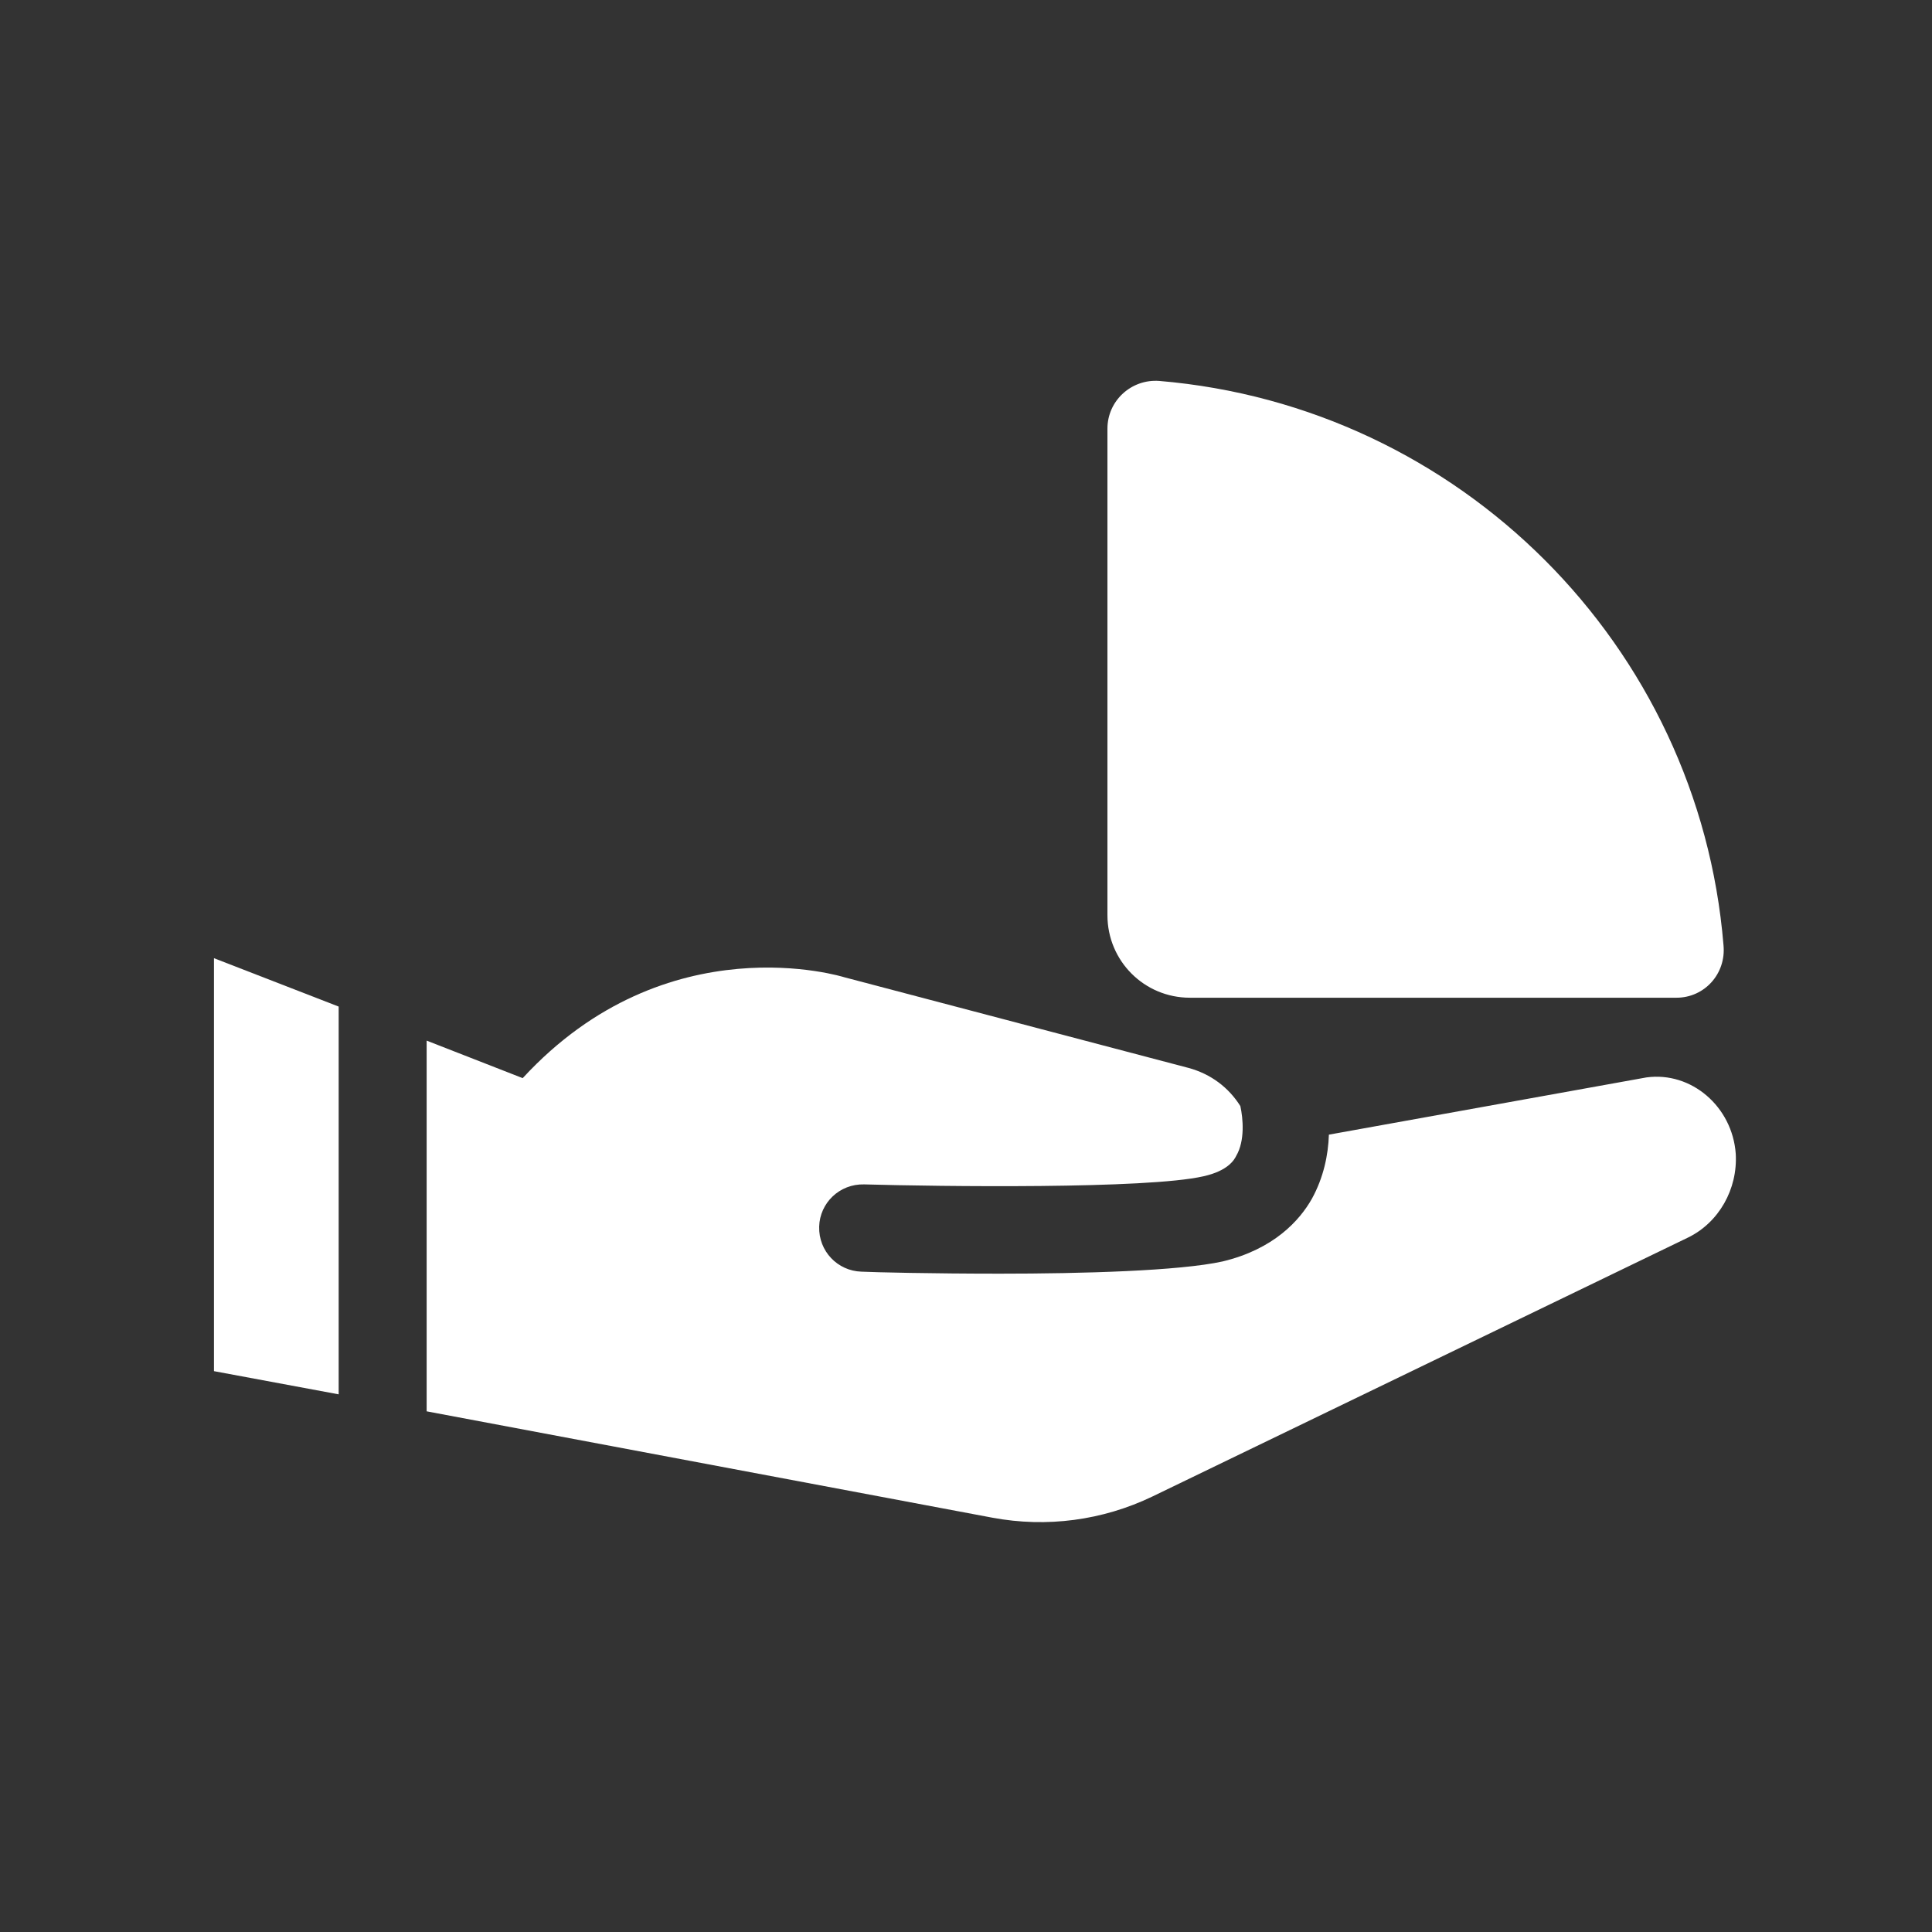 <svg width="24" height="24" viewBox="0 0 24 24" fill="none" xmlns="http://www.w3.org/2000/svg">
    <rect x="0" y="0" width="24" height="24" fill="#333333" stroke="none"/>
    <path
        d="M20.826 12.394H14.781C14.214 12.394 13.757 11.937 13.757 11.369V5.325C13.757 4.978 14.053 4.707 14.4 4.732C18.134 5.046 21.105 8.017 21.41 11.742C21.444 12.097 21.173 12.394 20.826 12.394Z"
        fill="#fff" />
    <path d="M4.207 12.504L2.658 11.903V17.033L4.207 17.321V12.504Z" fill="#FFF" />
    <path
        d="M21.562 14.332C21.52 13.748 21.012 13.308 20.453 13.384L16.508 14.095C16.5 14.349 16.441 14.629 16.297 14.891C16.144 15.162 15.823 15.518 15.188 15.67C14.654 15.788 13.444 15.822 12.419 15.822C11.581 15.822 10.862 15.805 10.701 15.797C10.405 15.788 10.168 15.543 10.176 15.238C10.184 14.942 10.43 14.705 10.735 14.713C11.666 14.739 14.248 14.773 14.951 14.612C15.255 14.544 15.332 14.409 15.357 14.358C15.467 14.171 15.442 13.892 15.408 13.74C15.264 13.511 15.044 13.342 14.764 13.266L10.489 12.14C10.489 12.14 8.288 11.445 6.493 13.393L5.3 12.927V17.532L12.326 18.853C13.004 18.98 13.698 18.887 14.316 18.59L20.97 15.373C21.351 15.187 21.588 14.773 21.562 14.332Z"
        fill="#fff" />
</svg>